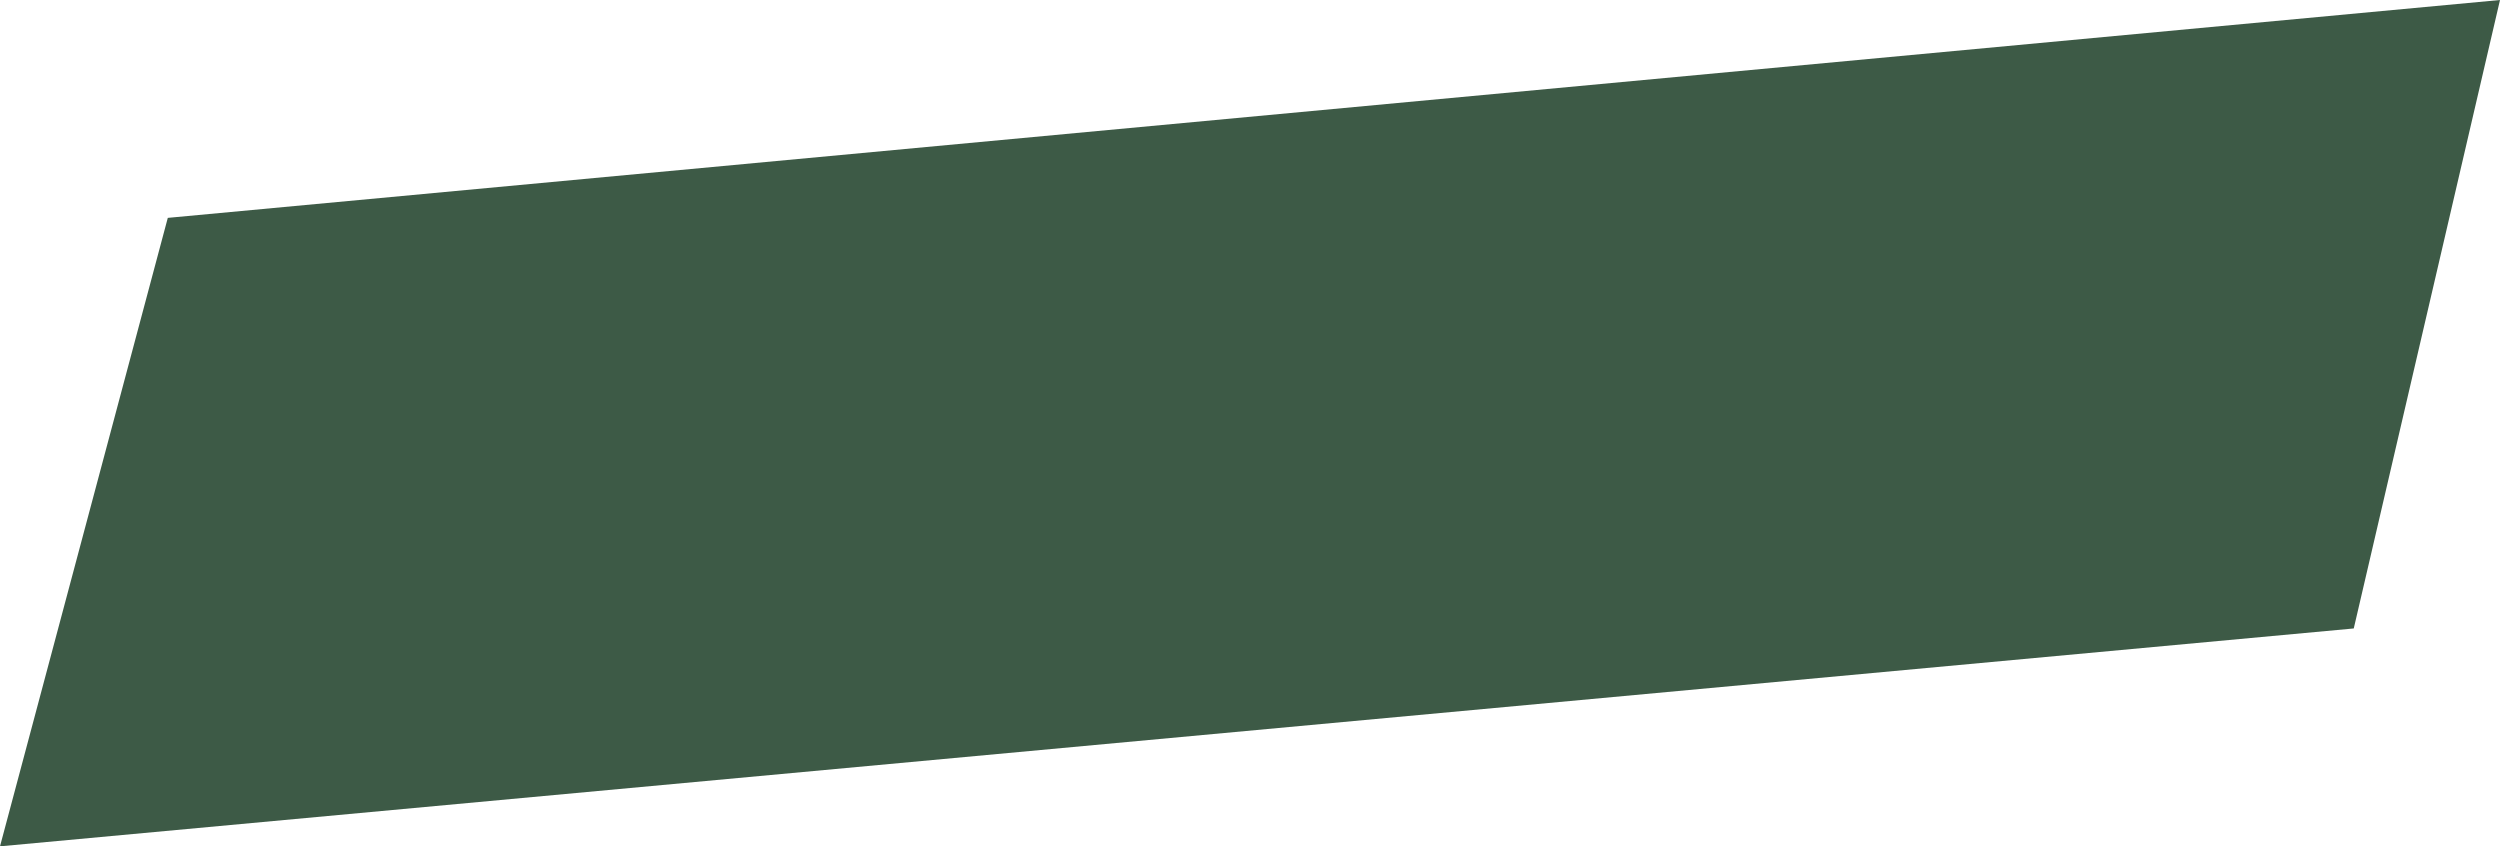 <?xml version="1.0" encoding="UTF-8"?> <svg xmlns="http://www.w3.org/2000/svg" width="449" height="152" viewBox="0 0 449 152" fill="none"><path d="M30.136 39.129L449 0L422.735 112.871L0 152L30.136 39.129Z" fill="#3D5A46"></path></svg> 